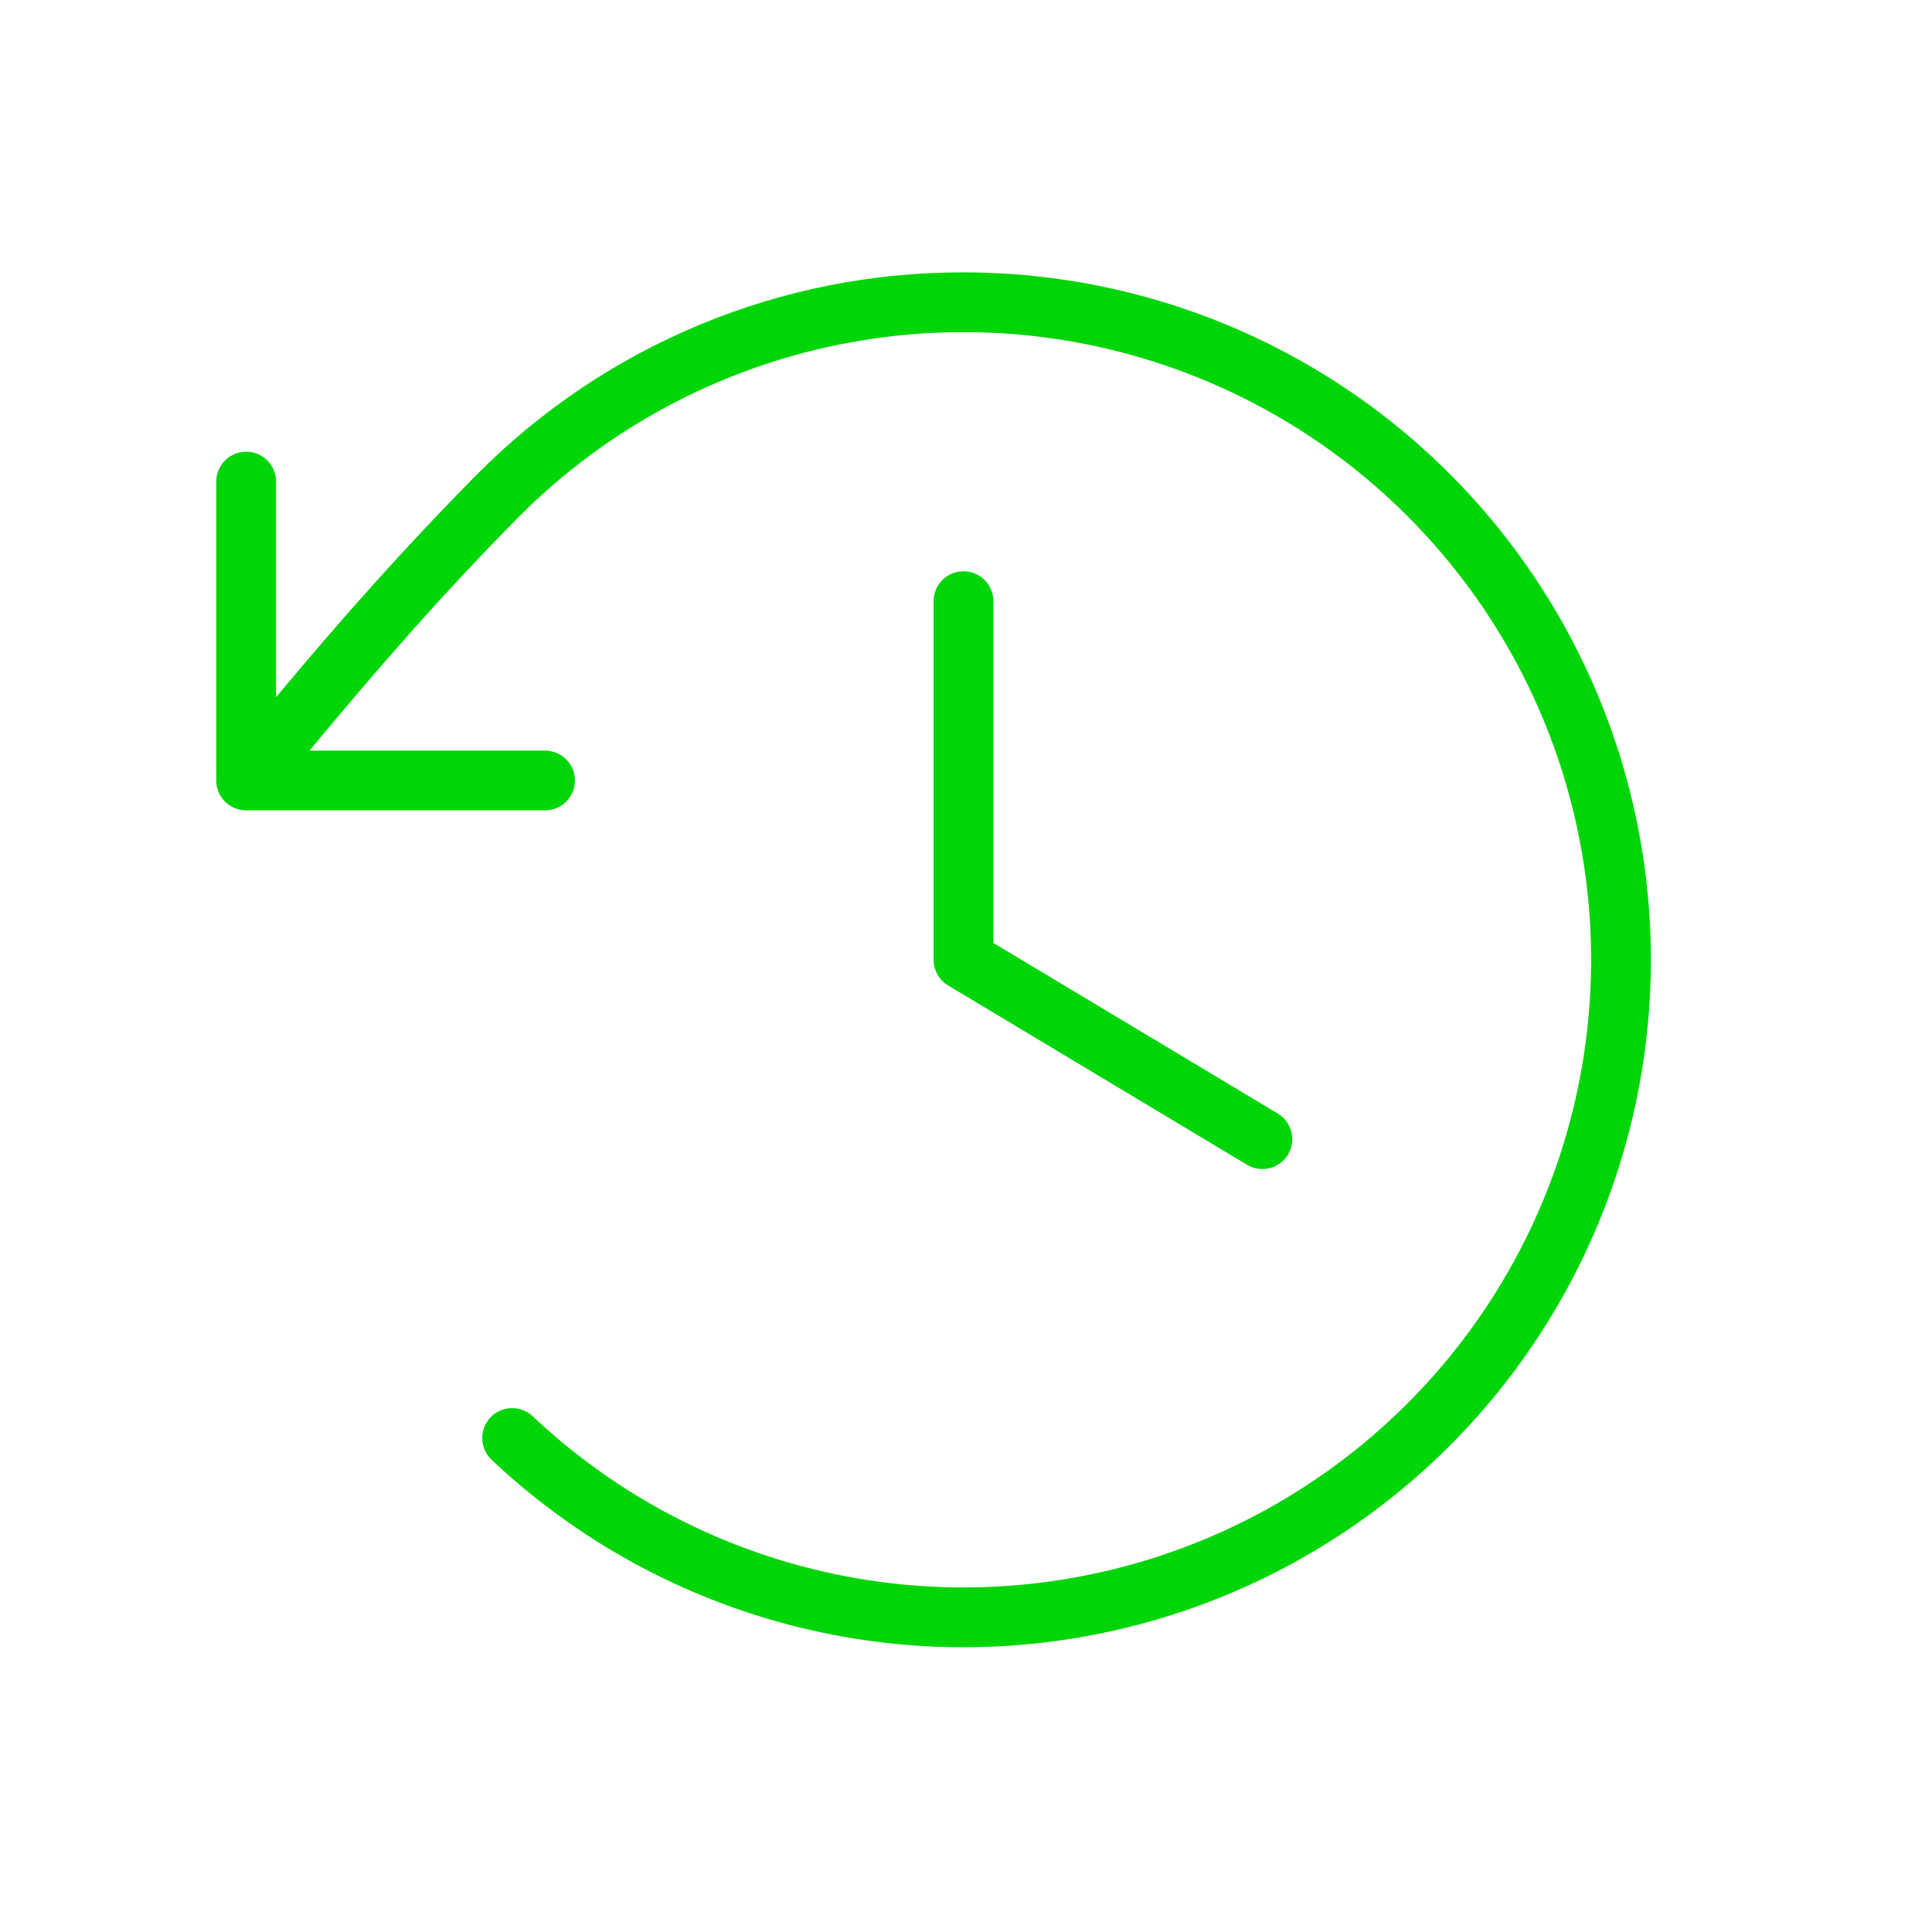 <?xml version="1.0" encoding="UTF-8"?> <svg xmlns="http://www.w3.org/2000/svg" width="101" height="101" viewBox="0 0 101 101" fill="none"> <path d="M51.931 31.427V49.294L66.798 58.212C67.154 58.425 67.41 58.771 67.51 59.173C67.61 59.575 67.547 60.001 67.334 60.356C67.12 60.712 66.774 60.968 66.372 61.068C65.97 61.168 65.544 61.105 65.189 60.891L49.564 51.516C49.333 51.377 49.141 51.181 49.009 50.946C48.876 50.712 48.806 50.446 48.806 50.176V31.427C48.806 31.012 48.971 30.615 49.264 30.322C49.557 30.029 49.954 29.864 50.369 29.864C50.783 29.864 51.181 30.029 51.474 30.322C51.767 30.615 51.931 31.012 51.931 31.427ZM50.369 14.239C45.645 14.229 40.966 15.155 36.603 16.966C32.24 18.776 28.279 21.434 24.951 24.786C21.091 28.692 17.814 32.391 14.431 36.45V25.177C14.431 24.762 14.267 24.365 13.973 24.072C13.681 23.779 13.283 23.614 12.869 23.614C12.454 23.614 12.057 23.779 11.764 24.072C11.471 24.365 11.306 24.762 11.306 25.177V40.801C11.306 41.216 11.471 41.613 11.764 41.906C12.057 42.199 12.454 42.364 12.869 42.364H28.494C28.908 42.364 29.305 42.199 29.599 41.906C29.892 41.613 30.056 41.216 30.056 40.801C30.056 40.387 29.892 39.99 29.599 39.697C29.305 39.404 28.908 39.239 28.494 39.239H16.177C19.748 34.942 23.142 31.036 27.166 26.973C31.726 22.413 37.529 19.297 43.849 18.016C50.17 16.735 56.728 17.345 62.704 19.769C68.68 22.194 73.809 26.326 77.451 31.649C81.092 36.972 83.084 43.249 83.177 49.698C83.271 56.147 81.462 62.48 77.977 67.906C74.492 73.333 69.485 77.612 63.582 80.209C57.679 82.806 51.141 83.606 44.786 82.509C38.431 81.412 32.54 78.466 27.849 74.04C27.548 73.755 27.145 73.602 26.731 73.613C26.316 73.625 25.923 73.801 25.638 74.102C25.353 74.404 25.2 74.806 25.212 75.221C25.223 75.635 25.399 76.028 25.701 76.313C29.967 80.339 35.154 83.26 40.808 84.82C46.463 86.38 52.413 86.532 58.14 85.263C63.867 83.994 69.196 81.343 73.663 77.54C78.129 73.738 81.597 68.9 83.763 63.448C85.929 57.997 86.728 52.099 86.09 46.268C85.452 40.437 83.397 34.85 80.103 29.997C76.809 25.143 72.377 21.169 67.194 18.422C62.011 15.676 56.234 14.239 50.369 14.239Z" fill="#00D508"></path> </svg> 